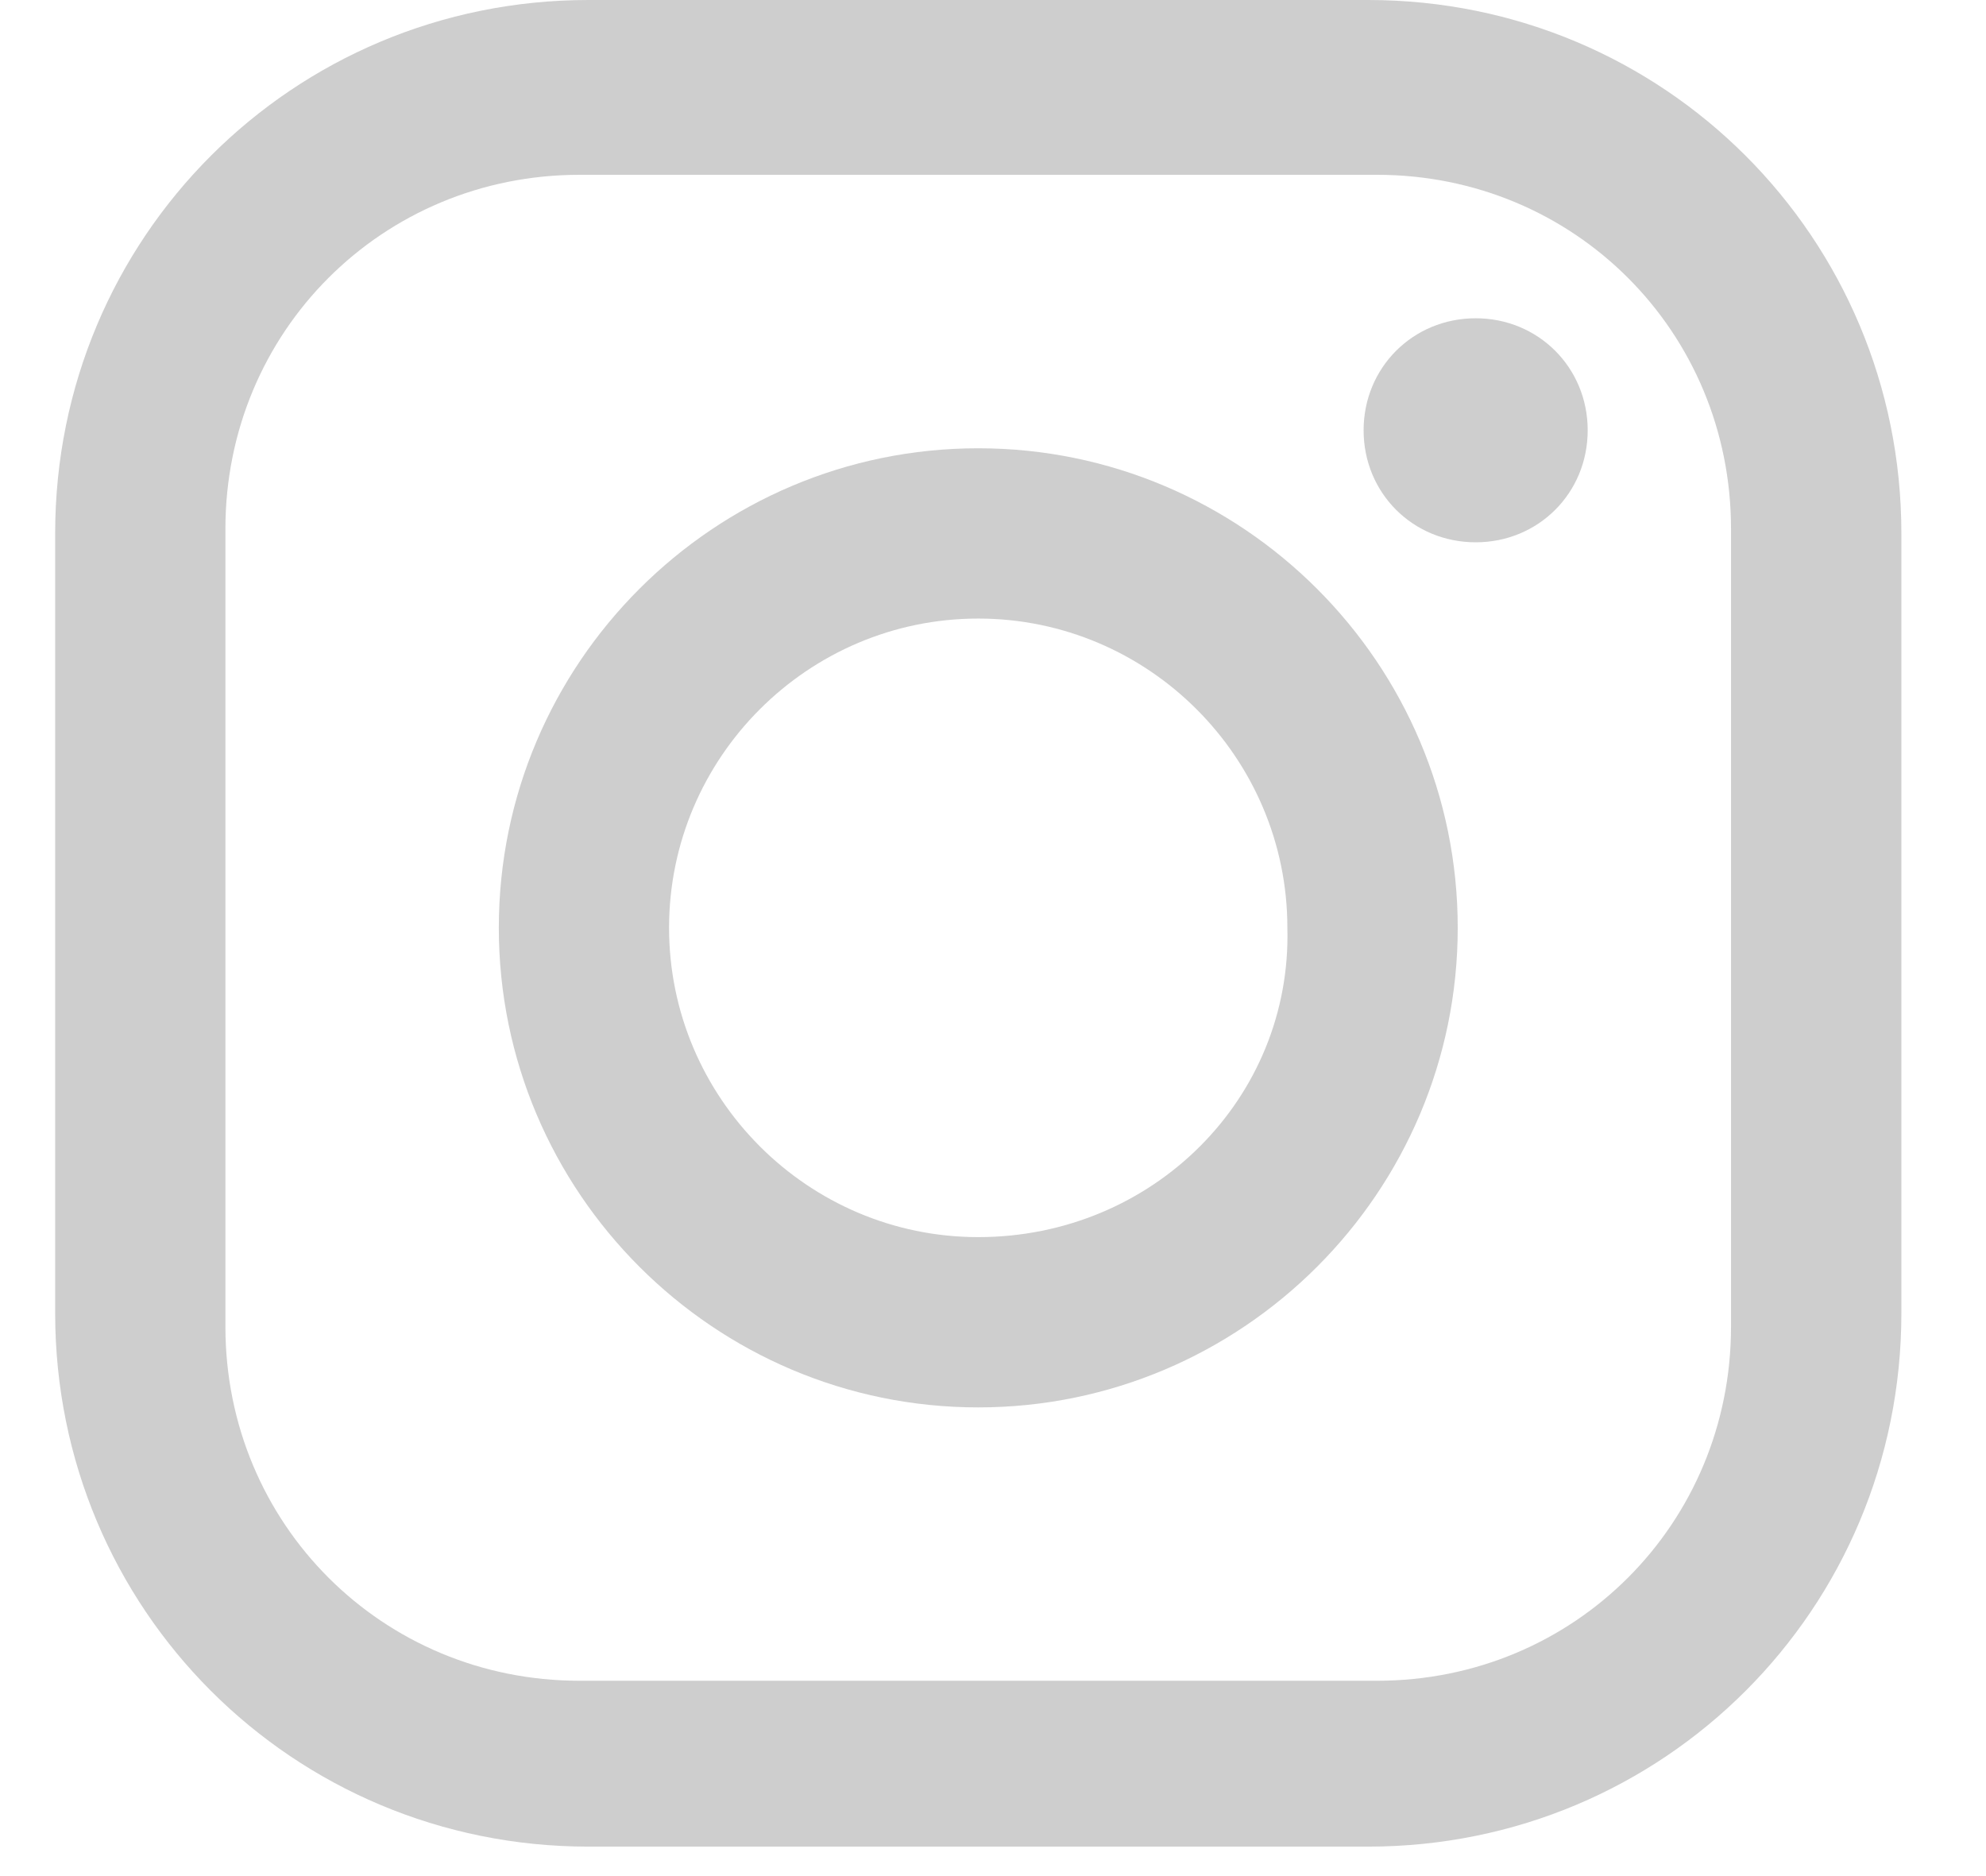 <svg width="18" height="17" viewBox="0 0 18 17" fill="none" xmlns="http://www.w3.org/2000/svg">
<g opacity="0.5">
<path d="M12.4 0H5.333C2.653 0 0.5 2.153 0.5 4.833V11.9C0.5 14.58 2.653 16.733 5.333 16.733H12.4C15.08 16.733 17.233 14.58 17.233 11.9V4.833C17.233 2.153 15.08 0 12.4 0ZM15.689 12.022C15.689 13.809 14.268 15.23 12.481 15.23H5.252C3.465 15.23 2.043 13.809 2.043 12.022V4.792C2.043 3.005 3.465 1.584 5.252 1.584H12.481C14.268 1.584 15.689 3.005 15.689 4.792V12.022Z" fill="#9D9D9D"/>
<path d="M8.866 4.062C6.47 4.062 4.521 6.011 4.521 8.407C4.521 10.803 6.47 12.753 8.866 12.753C11.262 12.753 13.212 10.803 13.212 8.407C13.212 6.011 11.262 4.062 8.866 4.062ZM8.866 11.21C7.323 11.21 6.064 9.95 6.064 8.407C6.064 6.864 7.323 5.605 8.866 5.605C10.409 5.605 11.668 6.864 11.668 8.407C11.709 9.95 10.45 11.21 8.866 11.21Z" fill="#9D9D9D"/>
<path d="M13.375 2.884C12.806 2.884 12.359 3.331 12.359 3.899C12.359 4.468 12.806 4.914 13.375 4.914C13.943 4.914 14.39 4.468 14.39 3.899C14.39 3.331 13.943 2.884 13.375 2.884Z" fill="#9D9D9D"/>
</g>
</svg>
